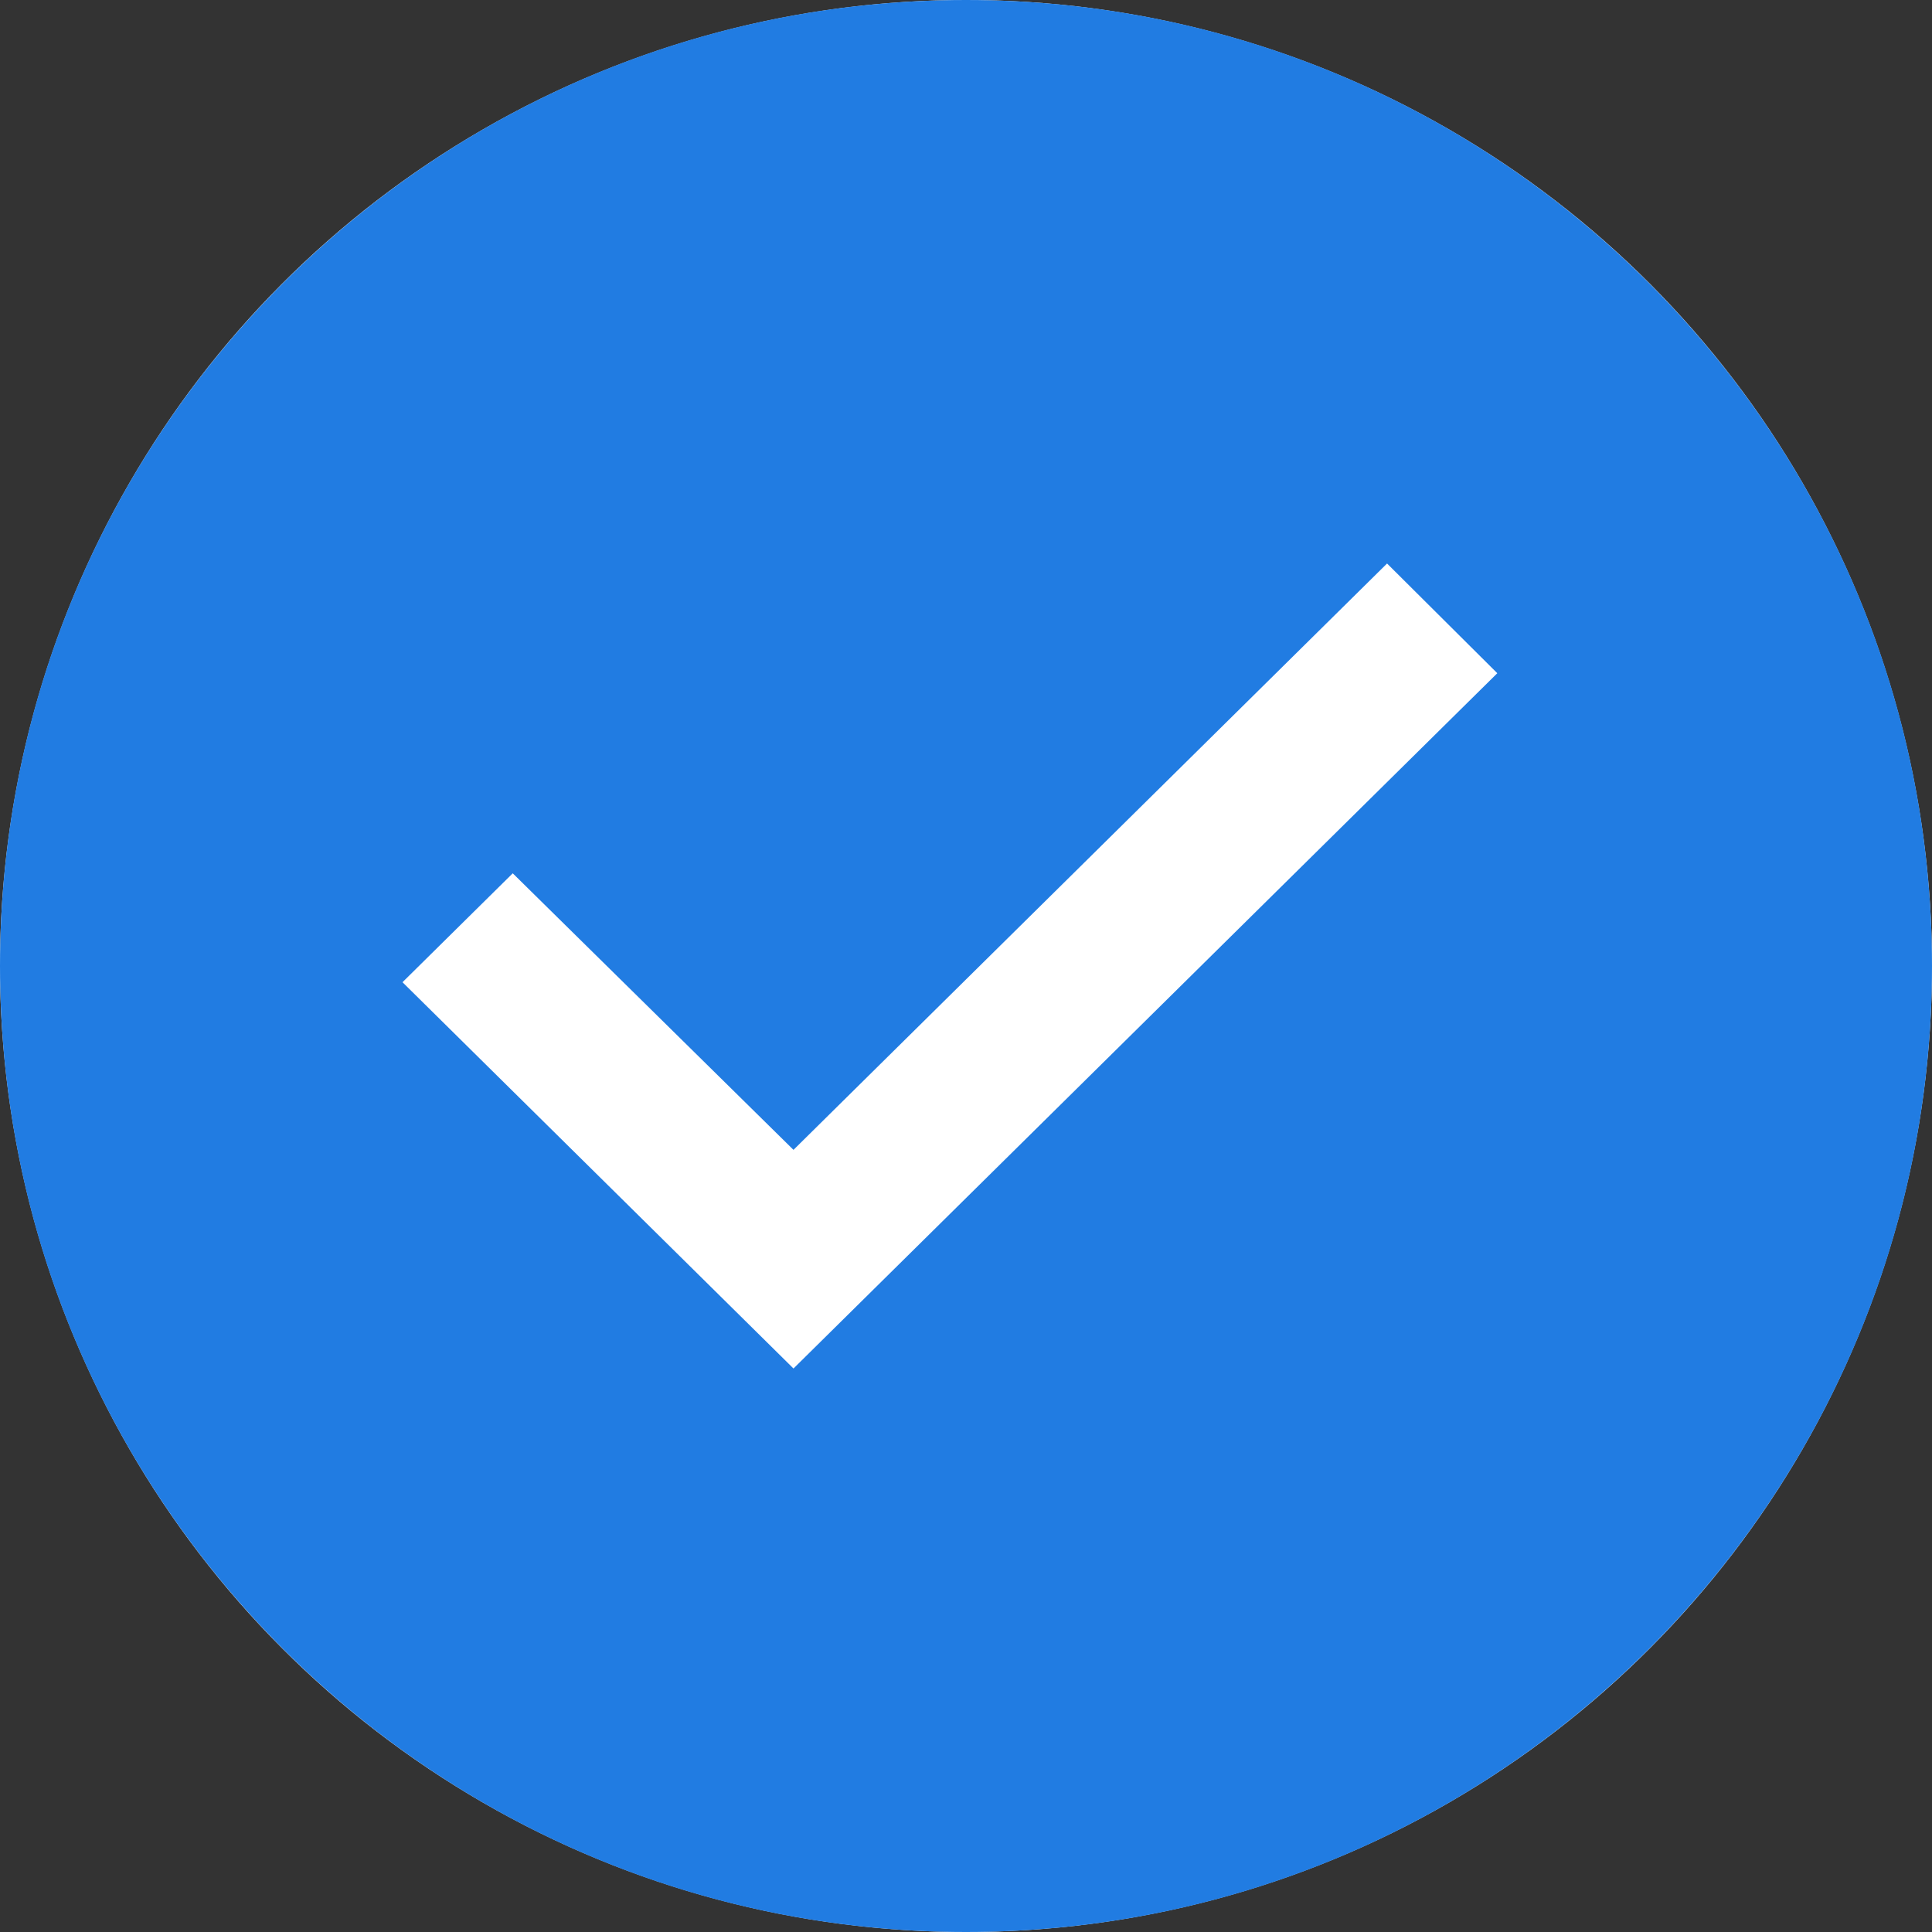 <?xml version="1.0" encoding="UTF-8"?>
<svg width="48px" height="48px" viewBox="0 0 48 48" version="1.1" xmlns="http://www.w3.org/2000/svg" xmlns:xlink="http://www.w3.org/1999/xlink">
    <rect x="0" y="0" width="48" height="48" fill="#333333" stroke="none"/>
    <title>check</title>
    <g id="check" stroke="none" stroke-width="1" fill="none" fill-rule="evenodd">
        <circle id="Oval" fill="#FFFFFF" cx="24" cy="24" r="24"></circle>
        <g id="check_circle-24px-(2)-copy">
            <polygon id="Path" points="0 0 48 0 48 48 0 48"></polygon>
            <path d="M24,0 C37.248,0 48,10.752 48,24 C48,37.248 37.248,48 24,48 C10.752,48 0,37.248 0,24 C0,10.752 10.752,0 24,0 Z M34.461,14 L19.714,28.568 L12.739,21.697 L10,24.403 L19.714,34 L37.2,16.726 L34.461,14 Z" id="Shape" fill="#217CE2" fill-rule="nonzero"></path>
        </g>
    </g>
</svg>